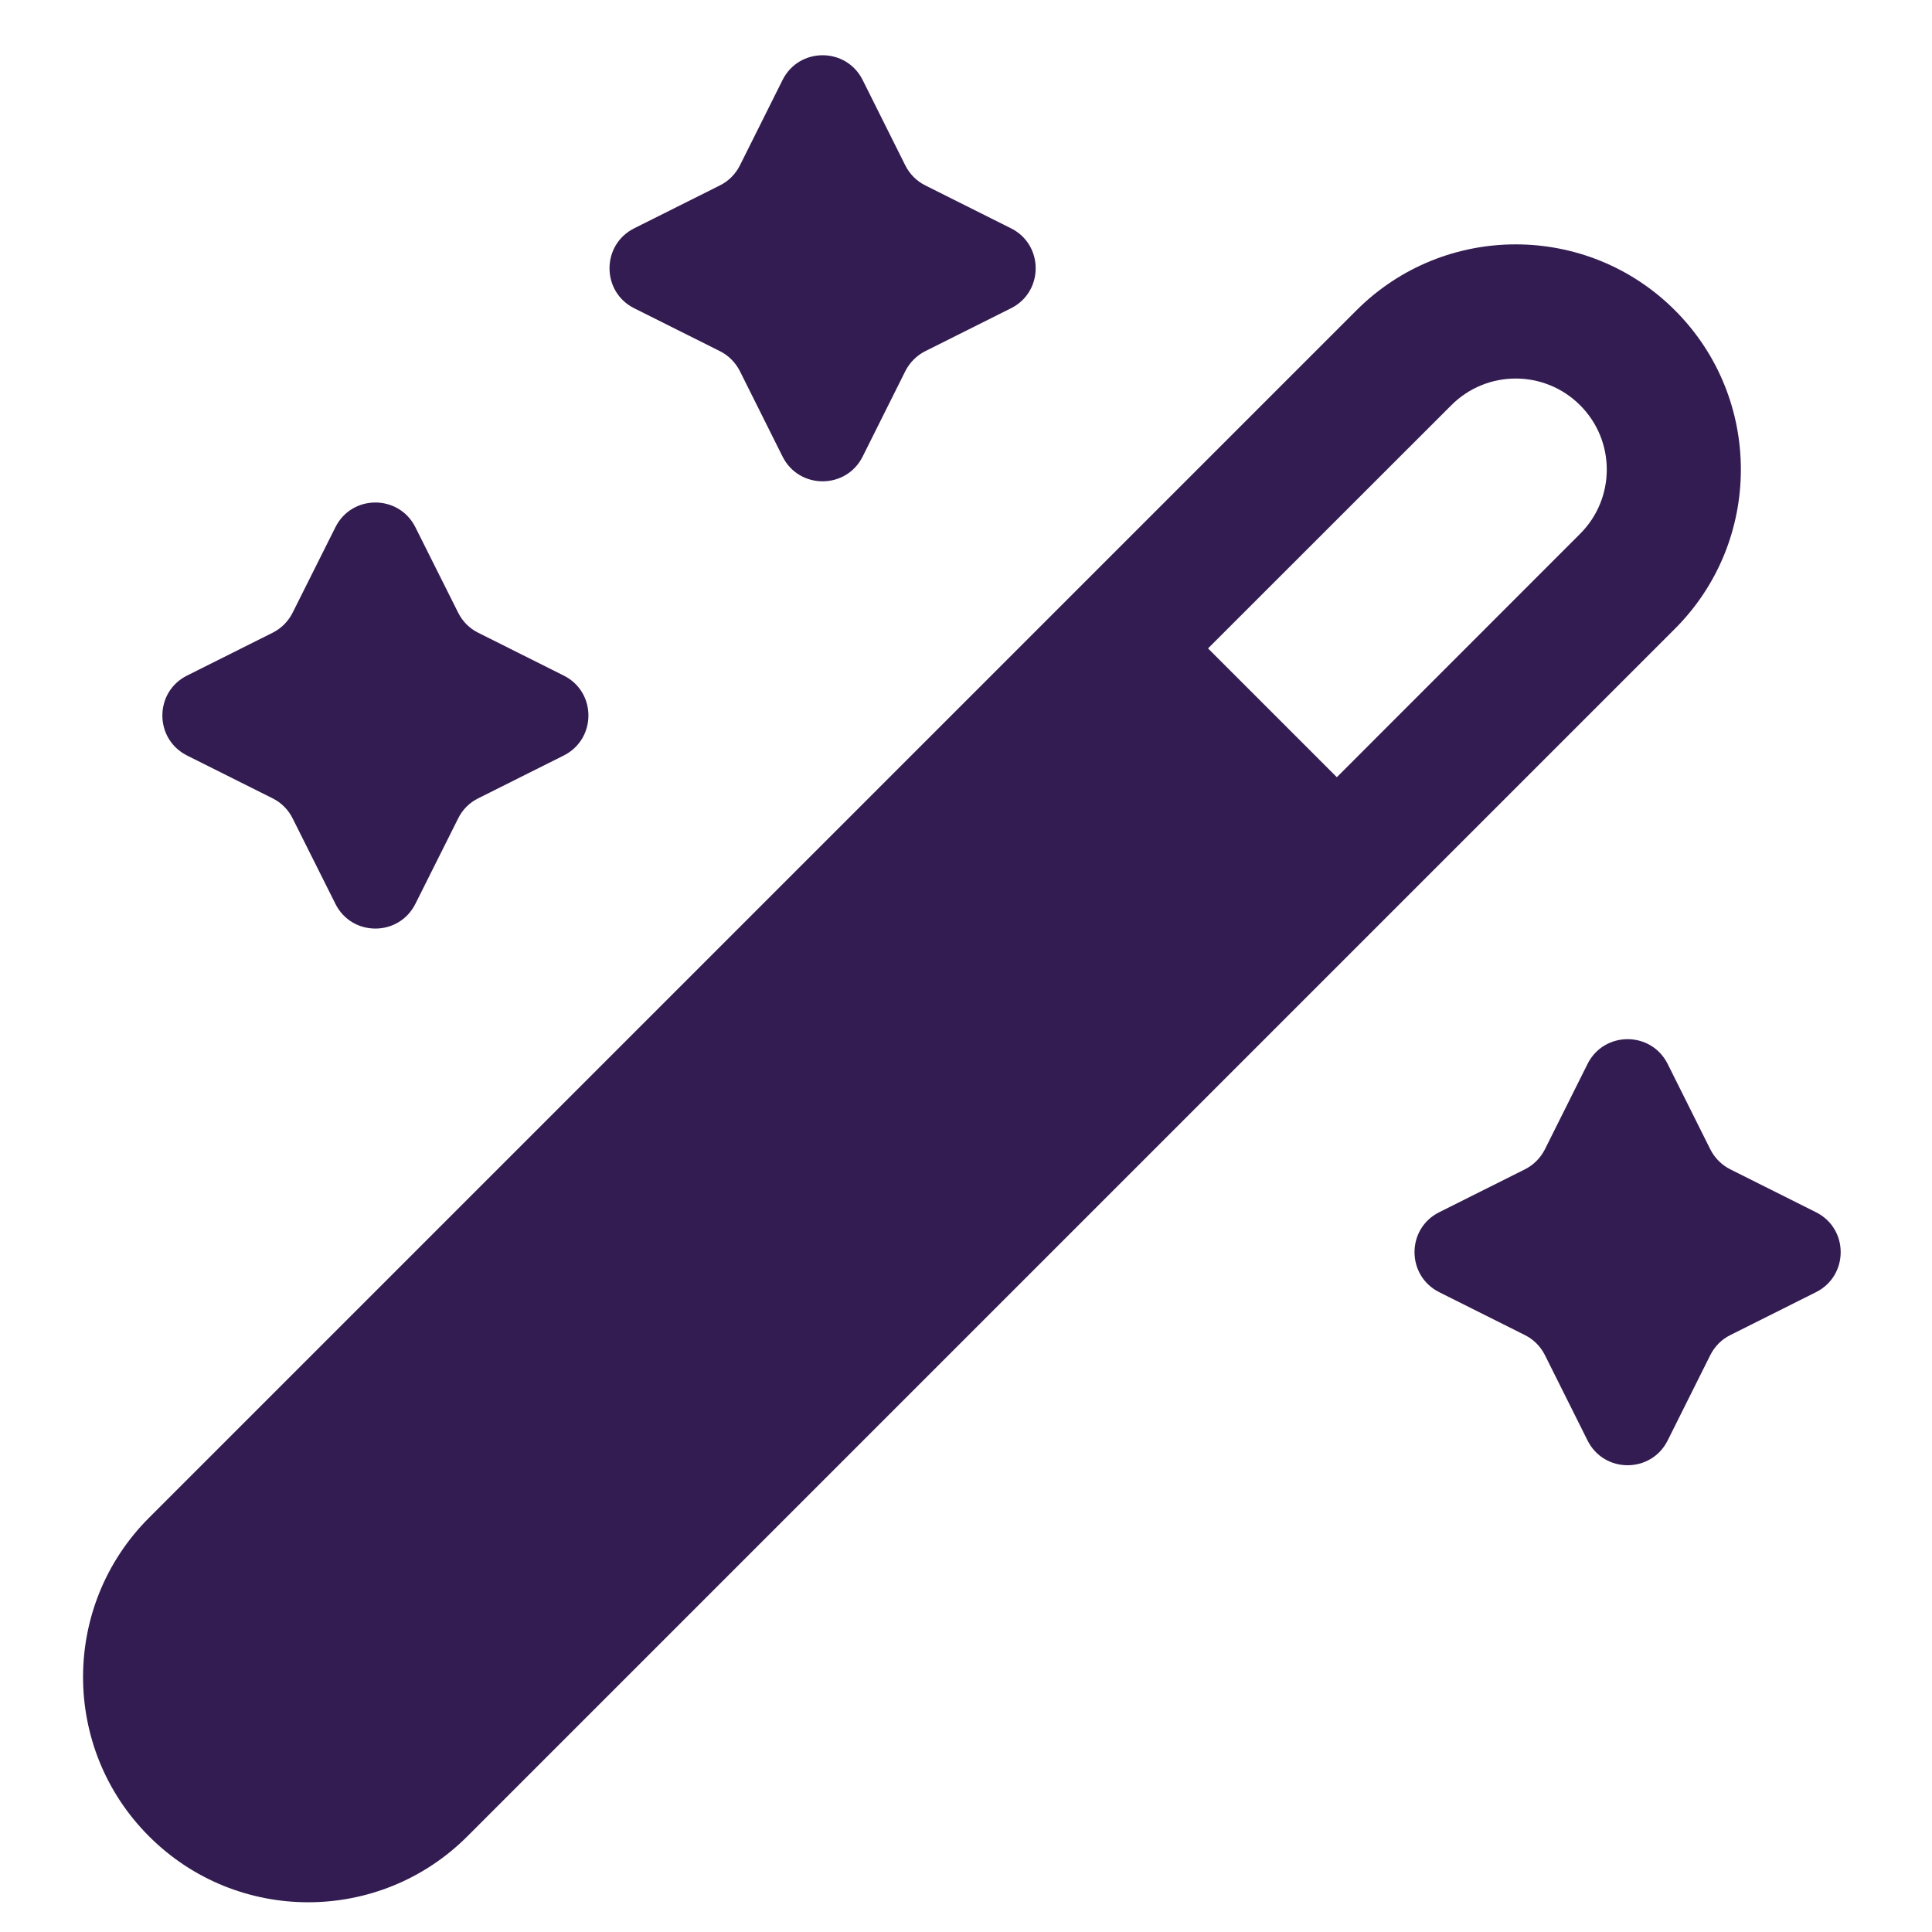 <svg width="18" height="18" viewBox="0 0 18 18" fill="none" xmlns="http://www.w3.org/2000/svg">
<path fill-rule="evenodd" clip-rule="evenodd" d="M12.638 2.891C13.457 2.072 14.786 2.072 15.605 2.891C16.424 3.71 16.424 5.039 15.605 5.858L4.355 17.108C3.536 17.928 2.207 17.928 1.388 17.108C0.569 16.289 0.569 14.96 1.388 14.141L12.638 2.891ZM14.721 3.775C14.39 3.444 13.853 3.444 13.522 3.775L11.255 6.041L12.455 7.241L14.721 4.974C15.053 4.643 15.053 4.106 14.721 3.775Z" fill="#331C51"/>
<path d="M6.706 1.728C6.787 1.688 6.852 1.623 6.893 1.542L7.291 0.745C7.445 0.438 7.883 0.438 8.037 0.745L8.435 1.542C8.476 1.623 8.541 1.688 8.622 1.728L9.419 2.127C9.726 2.28 9.726 2.719 9.419 2.872L8.622 3.271C8.541 3.311 8.476 3.377 8.435 3.457L8.037 4.254C7.883 4.561 7.445 4.561 7.291 4.254L6.893 3.457C6.852 3.377 6.787 3.311 6.706 3.271L5.909 2.872C5.602 2.719 5.602 2.28 5.909 2.127L6.706 1.728Z" fill="#331C51"/>
<path d="M14.206 10.895C14.287 10.855 14.352 10.789 14.393 10.709L14.791 9.912C14.945 9.605 15.383 9.605 15.537 9.912L15.935 10.709C15.976 10.789 16.041 10.855 16.122 10.895L16.919 11.294C17.226 11.447 17.226 11.885 16.919 12.039L16.122 12.438C16.041 12.478 15.976 12.543 15.935 12.624L15.537 13.421C15.383 13.728 14.945 13.728 14.791 13.421L14.393 12.624C14.352 12.543 14.287 12.478 14.206 12.438L13.409 12.039C13.102 11.885 13.102 11.447 13.409 11.294L14.206 10.895Z" fill="#331C51"/>
<path d="M2.54 5.895C2.62 5.855 2.686 5.789 2.726 5.709L3.125 4.912C3.278 4.605 3.716 4.605 3.87 4.912L4.269 5.709C4.309 5.789 4.374 5.855 4.455 5.895L5.252 6.294C5.559 6.447 5.559 6.885 5.252 7.039L4.455 7.438C4.374 7.478 4.309 7.543 4.269 7.624L3.87 8.421C3.716 8.728 3.278 8.728 3.125 8.421L2.726 7.624C2.686 7.543 2.62 7.478 2.54 7.438L1.743 7.039C1.436 6.885 1.436 6.447 1.743 6.294L2.54 5.895Z" fill="#331C51"/>
</svg>
